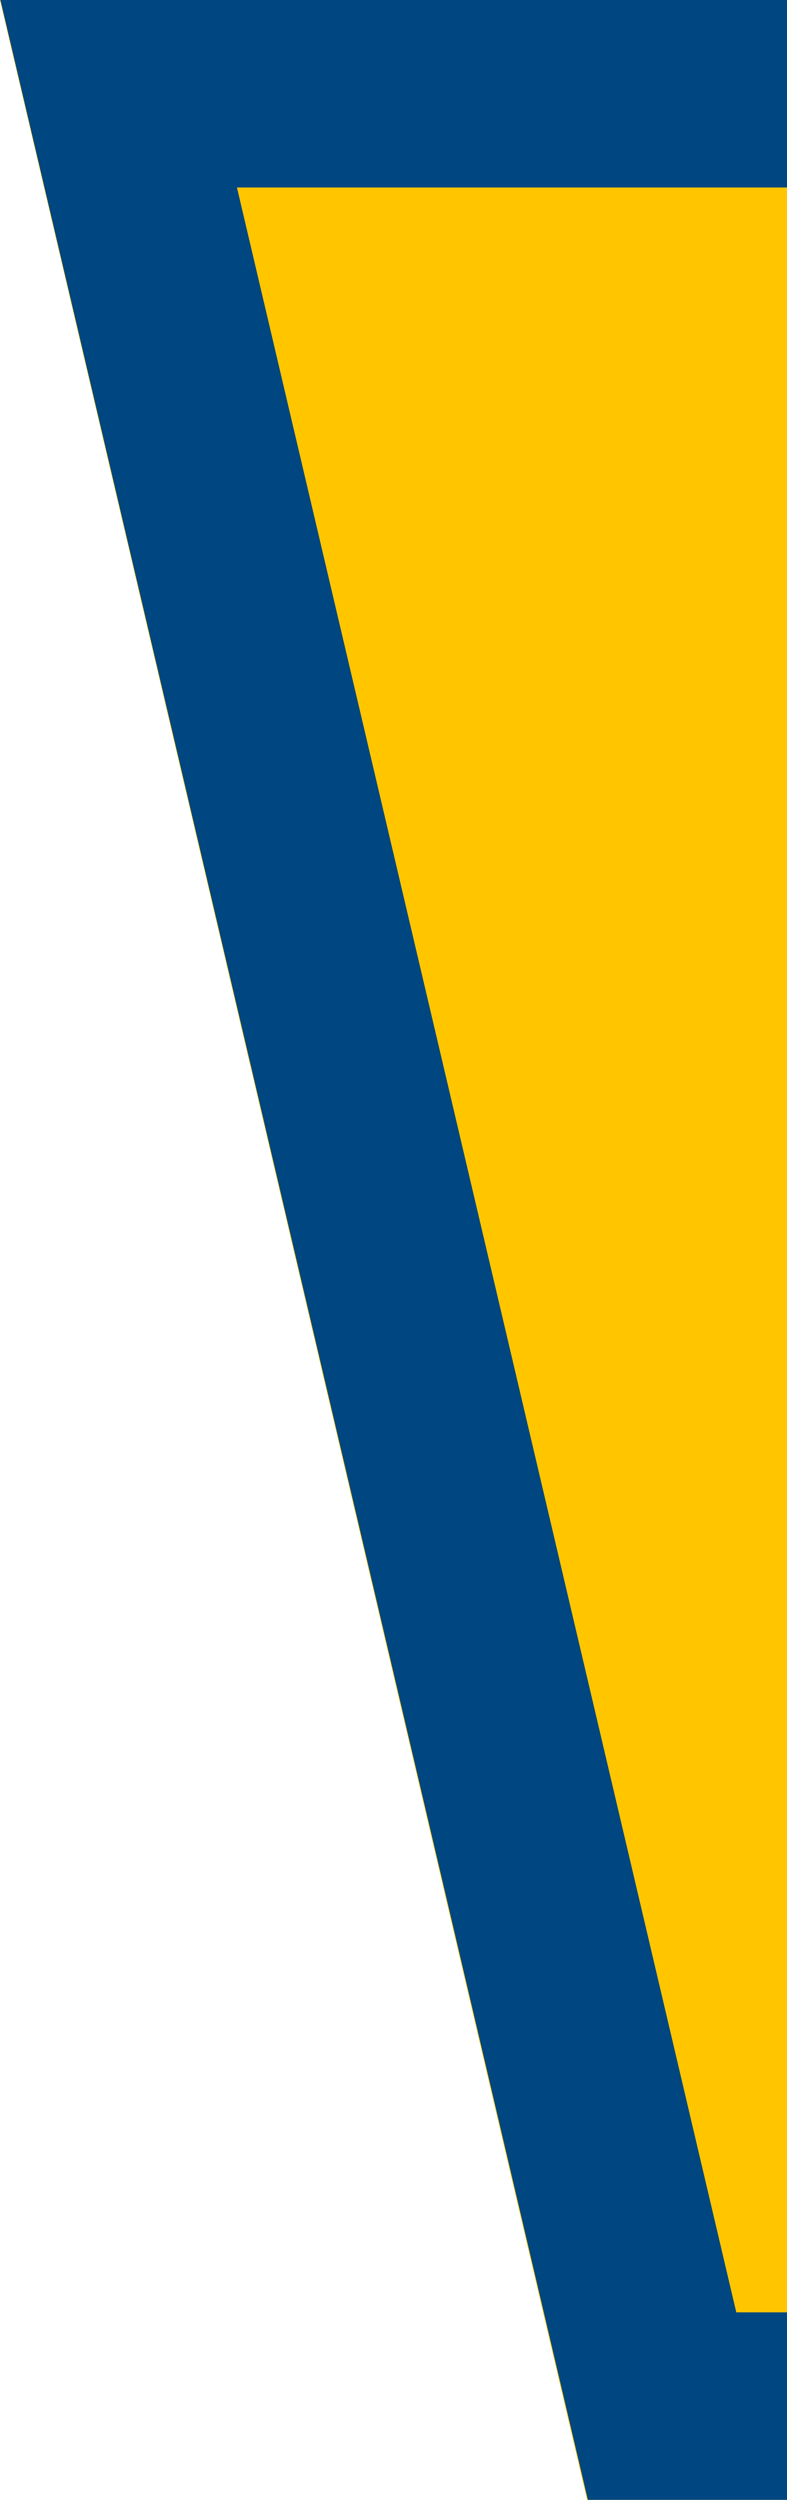 <?xml version="1.0" encoding="utf-8"?>
<!-- Generator: Adobe Illustrator 25.2.1, SVG Export Plug-In . SVG Version: 6.00 Build 0)  -->
<svg version="1.1" preserveAspectRatio="none" id="Layer_1" xmlns="http://www.w3.org/2000/svg" xmlns:xlink="http://www.w3.org/1999/xlink" x="0px" y="0px"
	 viewBox="0 0 12.6 40" style="enable-background:new 0 0 12.6 40;" xml:space="preserve">
<style type="text/css">
	.st0{fill:#FFC600;}
	.st1{fill:none;stroke:#004680;stroke-width:3;}
</style>
<polygon class="st0" points="0,0 9.4,40 12.6,40 12.6,0 "/>
<polyline class="st1" points="12.6,38.5 10.6,38.5 1.9,1.5 12.6,1.5 "/>
</svg>
